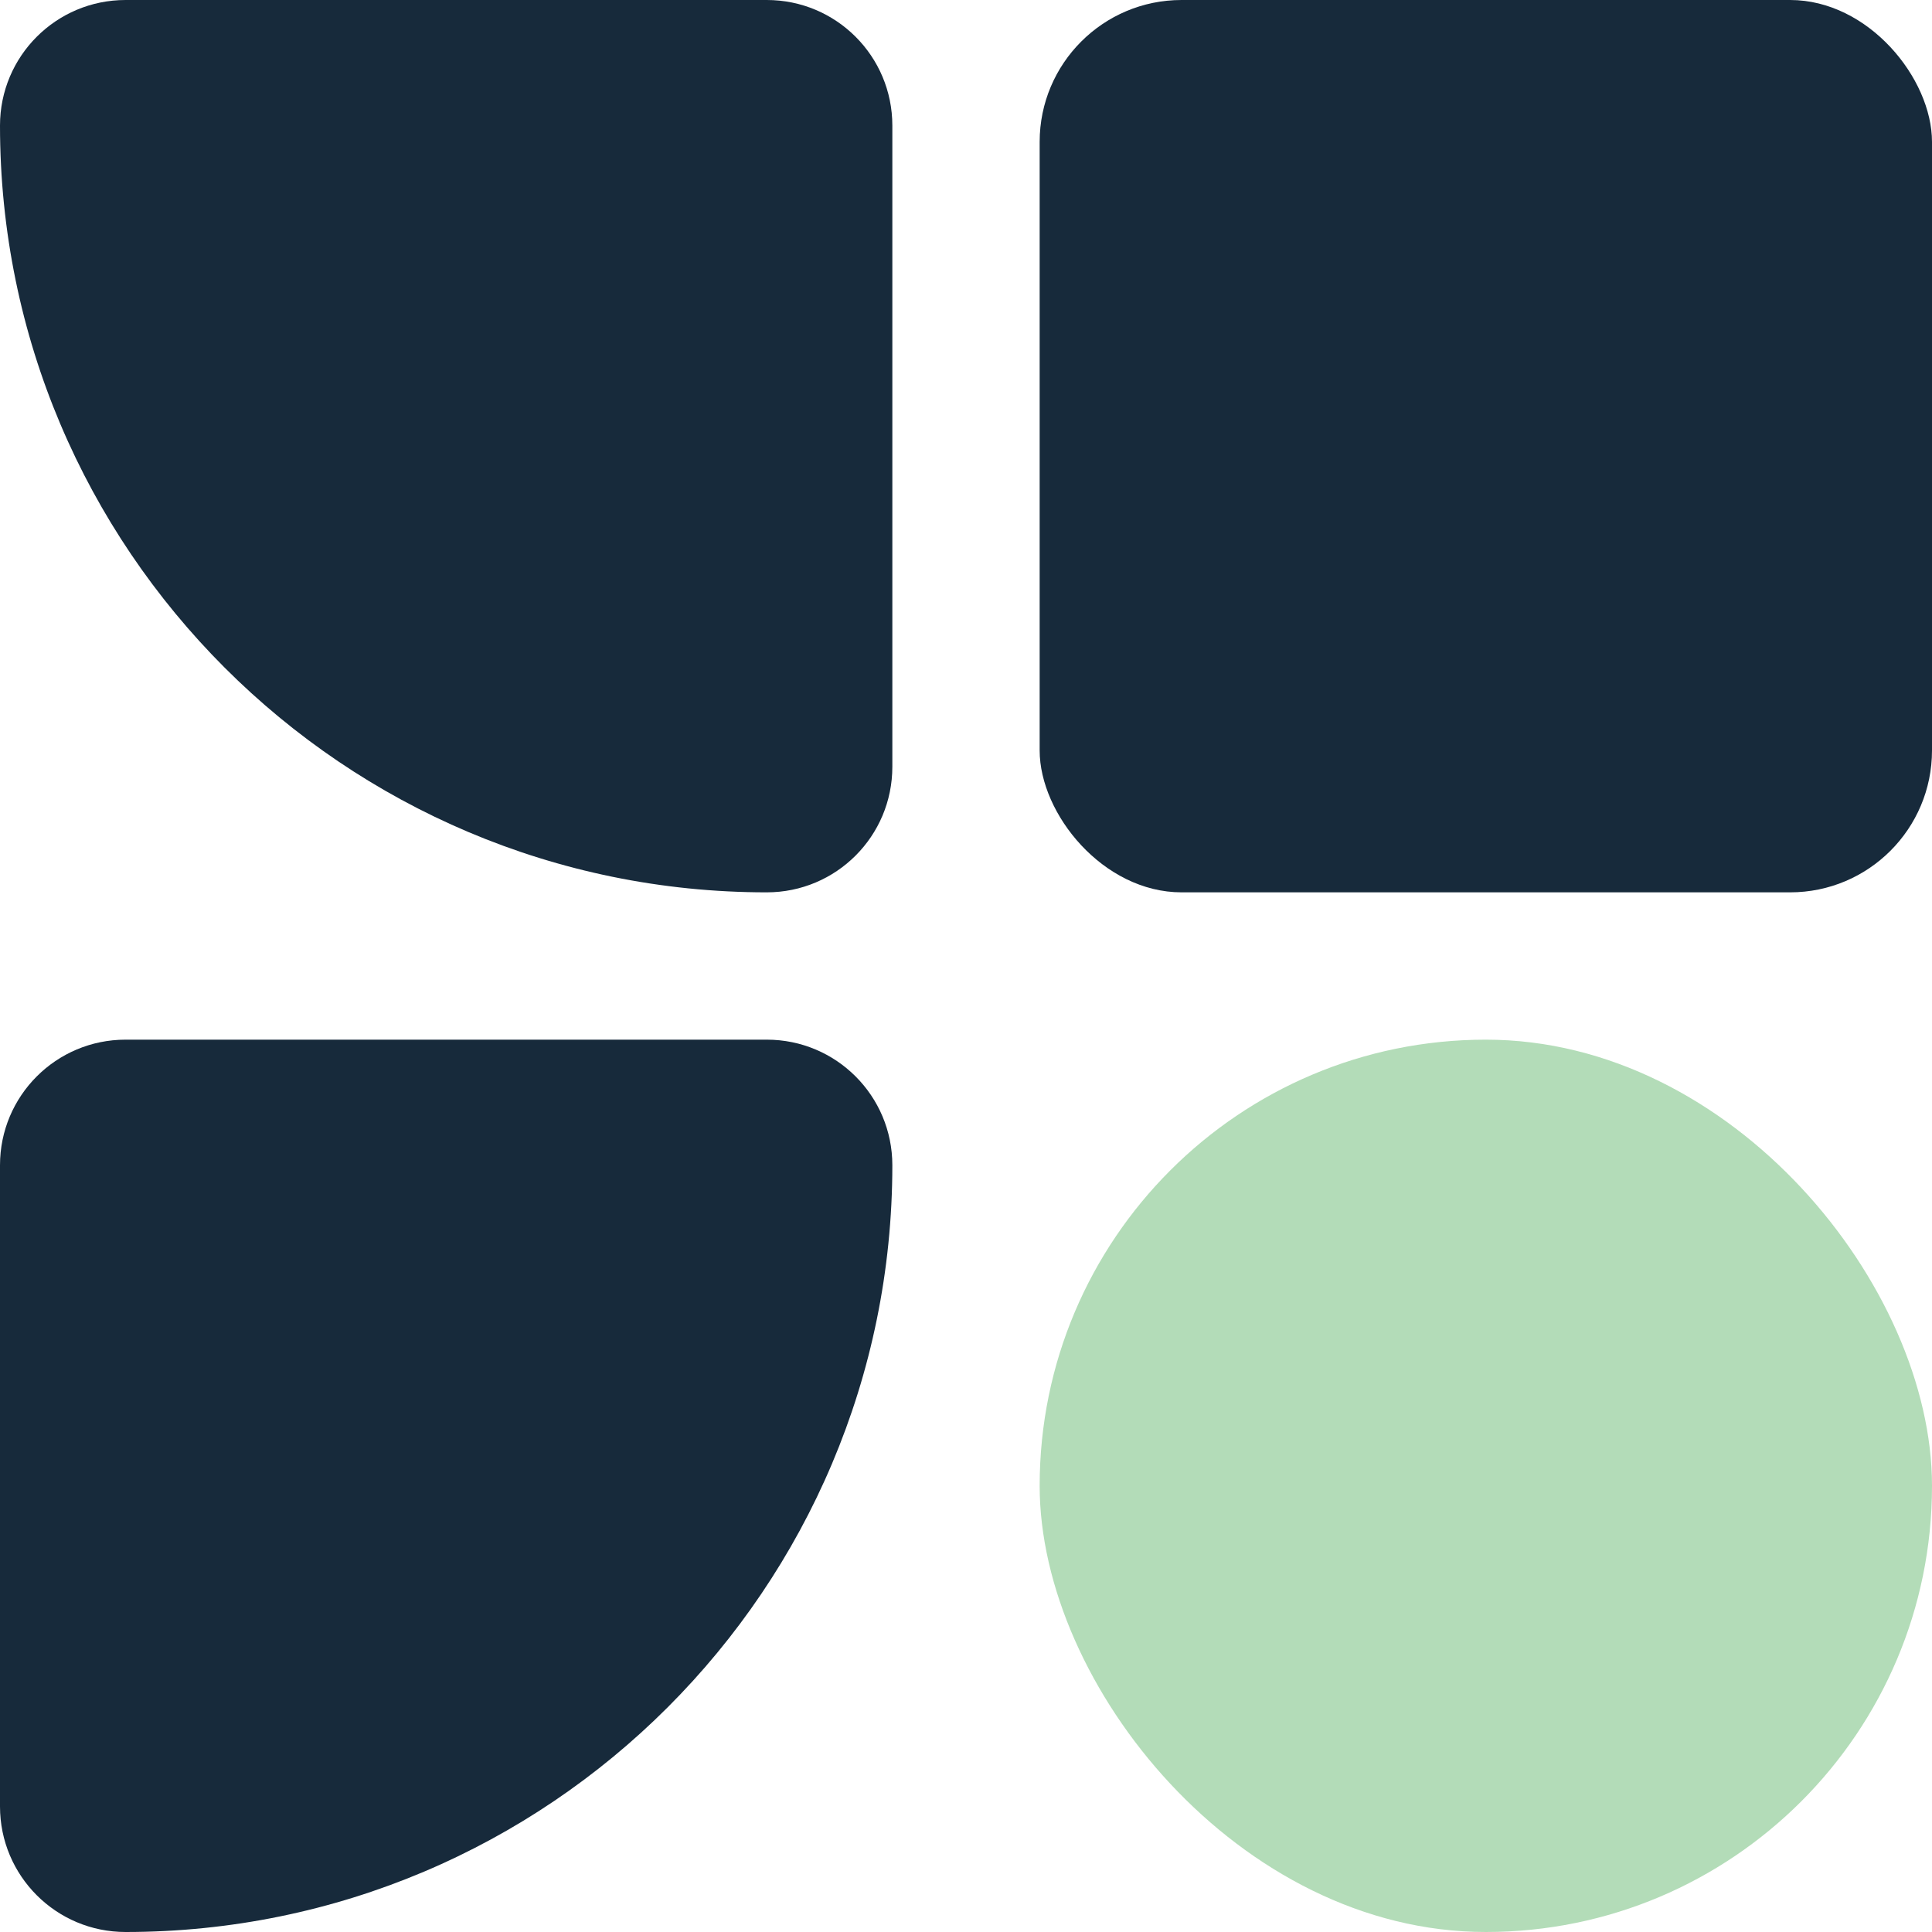<?xml version="1.0" encoding="UTF-8"?>
<svg id="Layer_1" xmlns="http://www.w3.org/2000/svg" version="1.1" viewBox="0 0 32 32">
  <!-- Generator: Adobe Illustrator 29.5.1, SVG Export Plug-In . SVG Version: 2.1.0 Build 141)  -->
  <defs>
    <style>
      .st0 {
        fill: #172a3b;
      }

      .st1 {
        fill: #b3dcb8;
      }
    </style>
  </defs>
  <path class="st0" d="M2.08,0h10.62C13.85,0,14.78.93,14.78,2.08v10.62c0,1.15-.93,2.08-2.08,2.08h0C5.69,14.78,0,9.09,0,2.08H0C0,.93.93,0,2.08,0Z"/>
  <rect class="st0" x="17.22" y="0" width="14.78" height="14.78" rx="2.35" ry="2.35"/>
  <path class="st0" d="M2.08,17.22h10.62c1.15,0,2.08.93,2.08,2.08h0c0,7.01-5.69,12.7-12.7,12.7h0C.93,32,0,31.07,0,29.92v-10.62C0,18.15.93,17.22,2.08,17.22Z"/>
  <rect class="st1" x="17.22" y="17.22" width="14.78" height="14.78" rx="7.39" ry="7.39"/>
</svg>